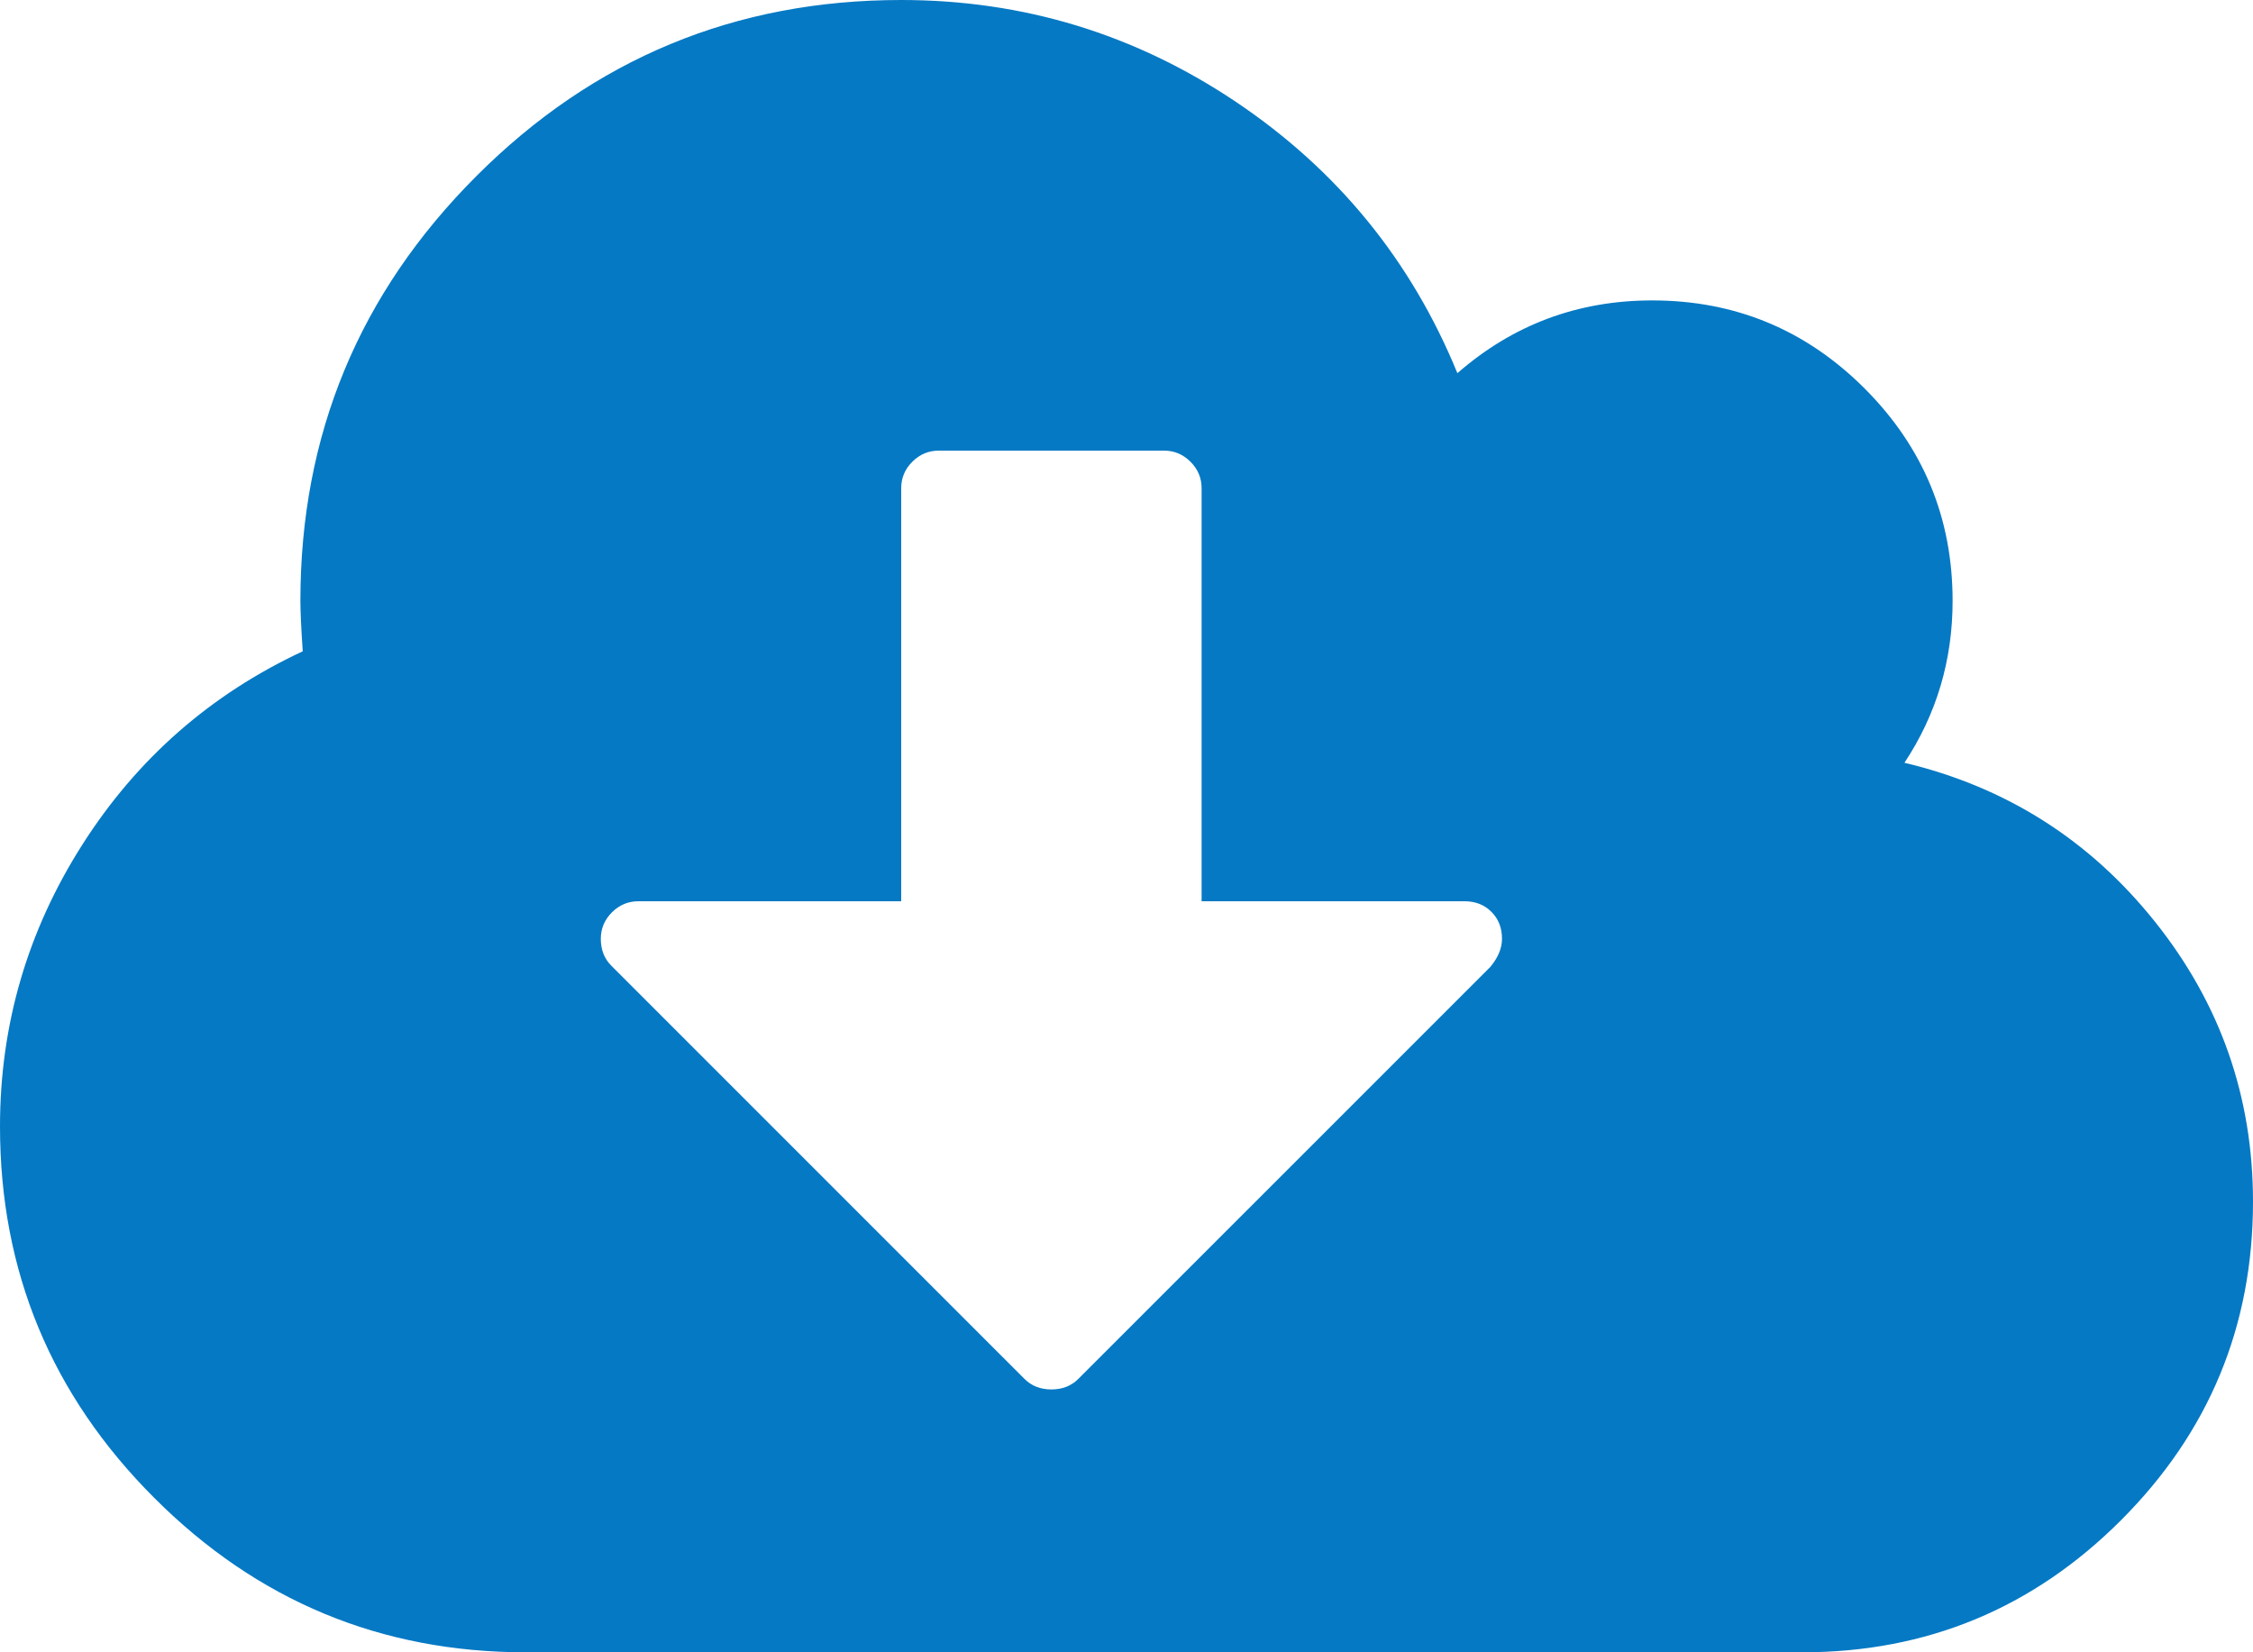 <?xml version="1.0" encoding="utf-8"?>
<svg version="1.1" xmlns:xlink="http://www.w3.org/1999/xlink" width="30px" height="22px" xmlns="http://www.w3.org/2000/svg">
  <g transform="matrix(1 0 0 1 -1386 -144 )">
    <path d="M 19.844 12.875  C 19.948 12.75  20 12.625  20 12.5  C 20 12.354  19.953 12.234  19.859 12.141  C 19.766 12.047  19.646 12  19.5 12  L 16 12  L 16 6.5  C 16 6.365  15.951 6.247  15.852 6.148  C 15.753 6.049  15.635 6  15.5 6  L 12.5 6  C 12.365 6  12.247 6.049  12.148 6.148  C 12.049 6.247  12 6.365  12 6.5  L 12 12  L 8.5 12  C 8.365 12  8.247 12.049  8.148 12.148  C 8.049 12.247  8 12.365  8 12.5  C 8 12.646  8.047 12.766  8.141 12.859  L 13.641 18.359  C 13.734 18.453  13.854 18.5  14 18.5  C 14.146 18.5  14.266 18.453  14.359 18.359  L 19.844 12.875  Z M 28.695 12.273  C 29.565 13.362  30 14.604  30 16  C 30 17.656  29.414 19.07  28.242 20.242  C 27.07 21.414  25.656 22  24 22  L 7 22  C 5.073 22  3.424 21.315  2.055 19.945  C 0.685 18.576  0 16.927  0 15  C 0 13.646  0.365 12.396  1.094 11.25  C 1.823 10.104  2.802 9.245  4.031 8.672  C 4.01 8.359  4 8.135  4 8  C 4 5.792  4.781 3.906  6.344 2.344  C 7.906 0.781  9.792 0  12 0  C 13.625 0  15.112 0.453  16.461 1.359  C 17.81 2.266  18.792 3.469  19.406 4.969  C 20.146 4.323  21.01 4  22 4  C 23.104 4  24.047 4.391  24.828 5.172  C 25.609 5.953  26 6.896  26 8  C 26 8.792  25.786 9.51  25.359 10.156  C 26.714 10.479  27.826 11.185  28.695 12.273  Z " fill-rule="nonzero" fill="#0579c4" stroke="none" transform="matrix(1 0 0 1 1386 144 )" />
  </g>
</svg>